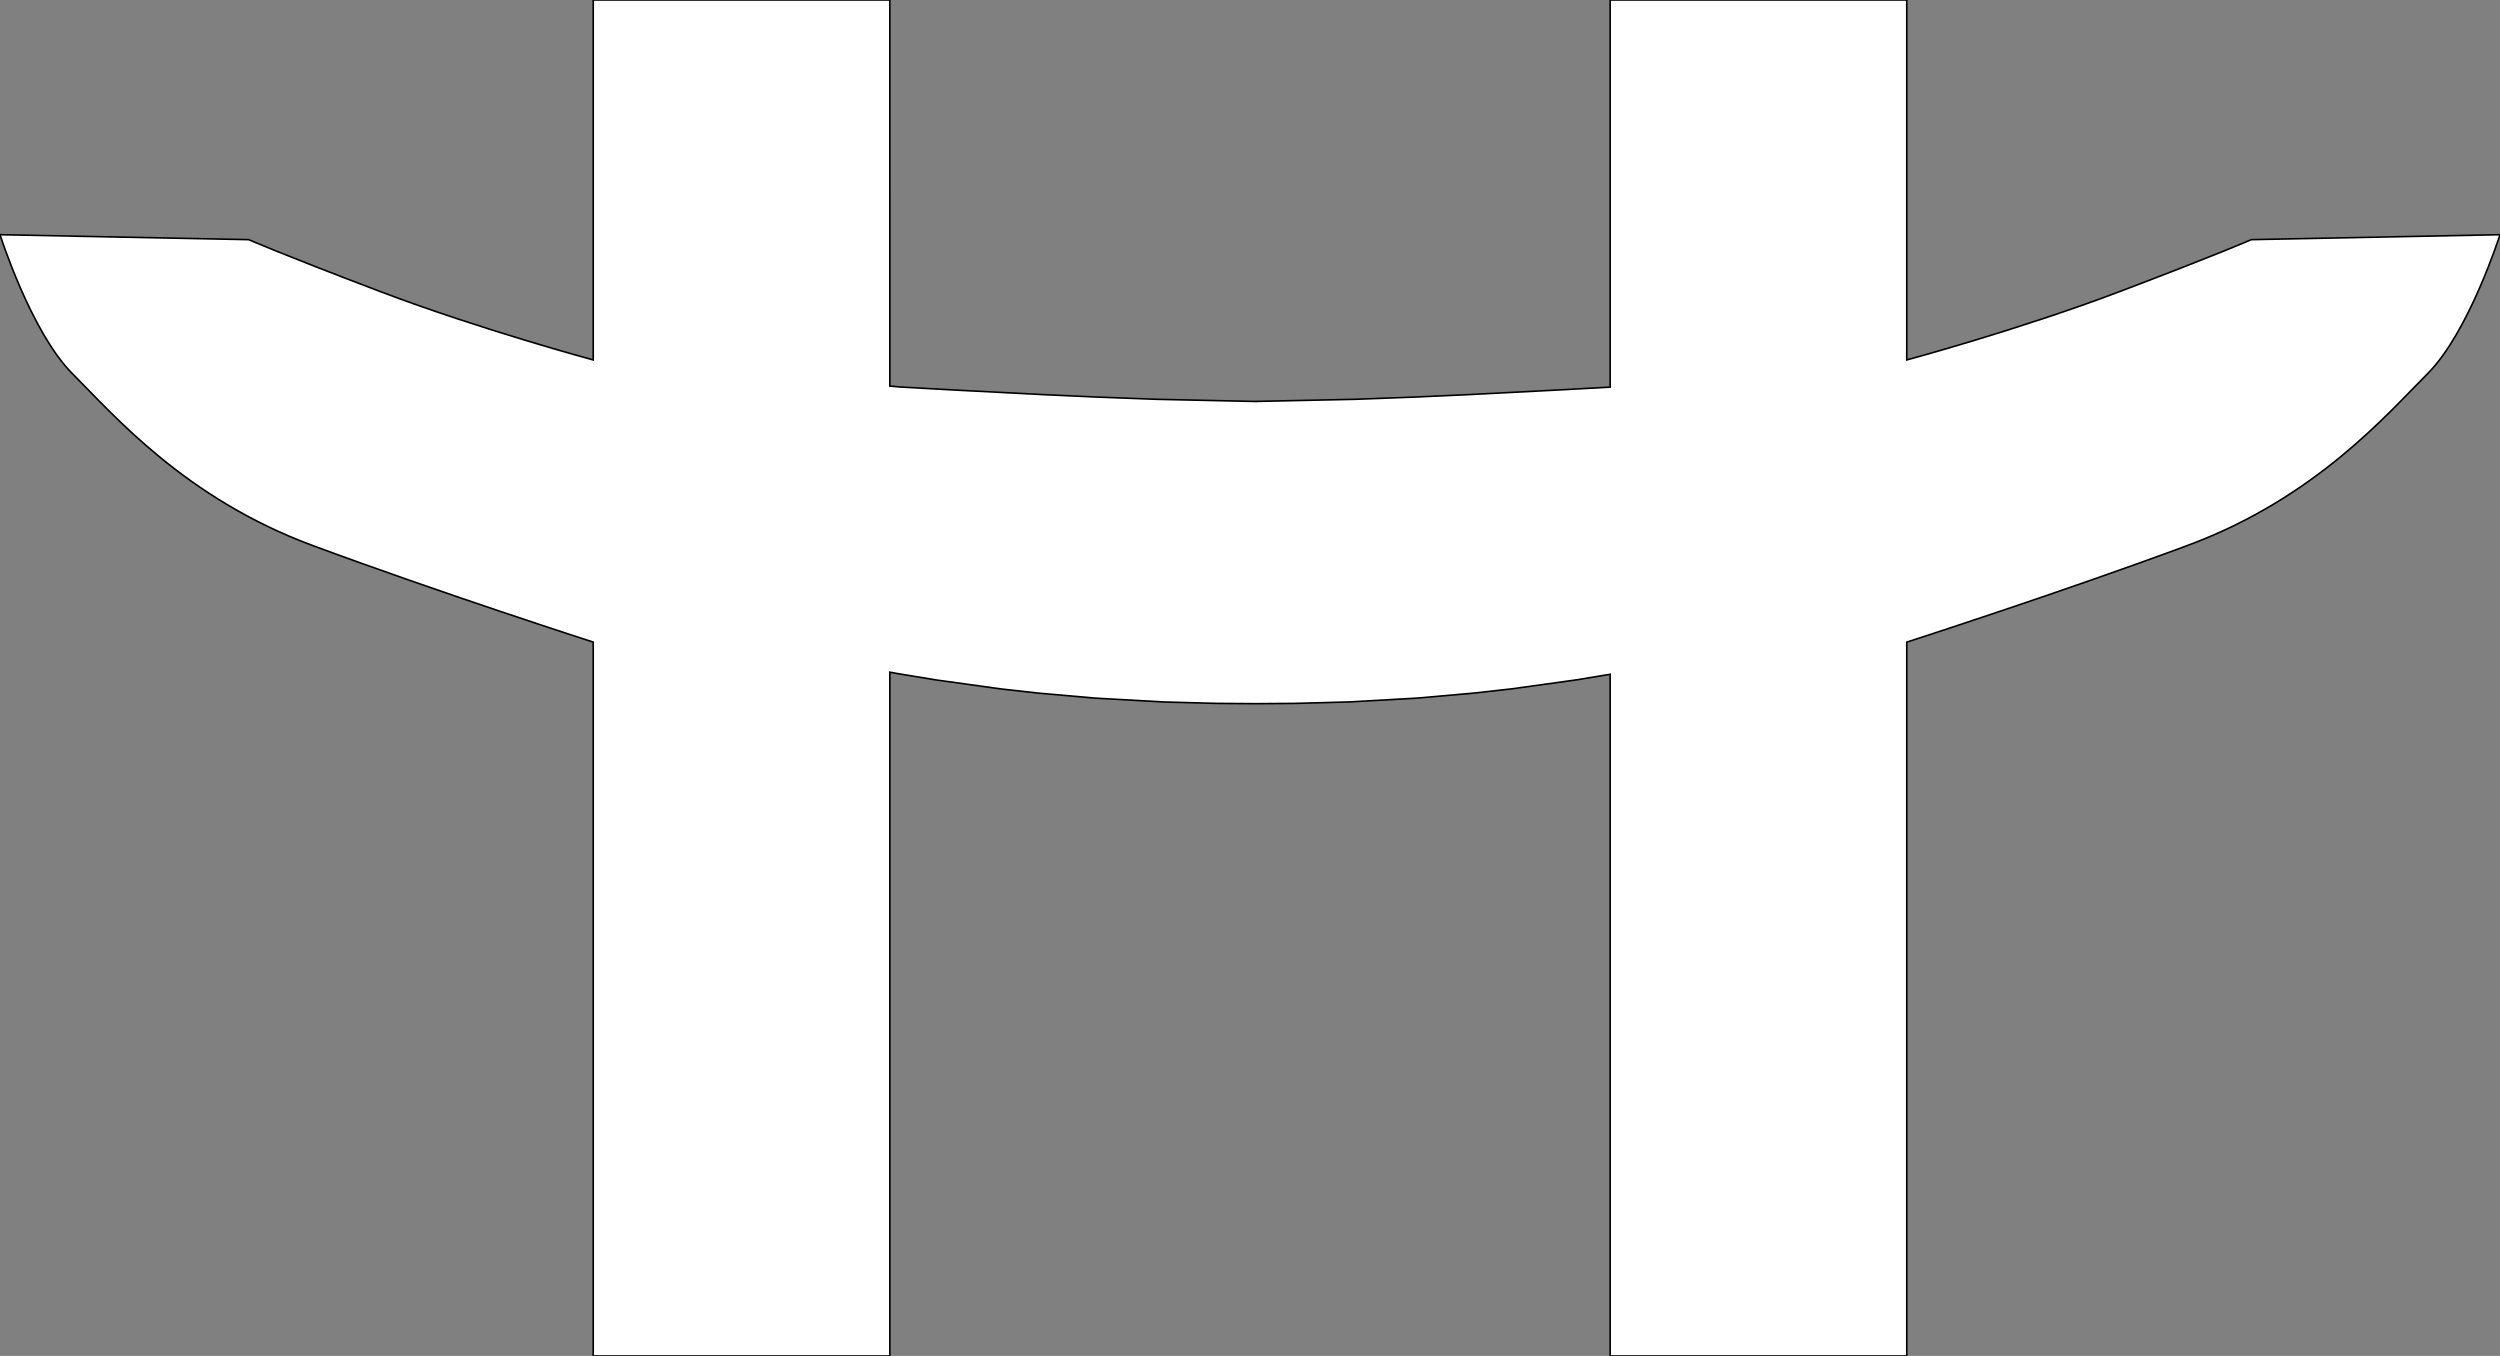 <?xml version="1.0" encoding="UTF-8" standalone="no"?>
<svg
   width="152.586"
   height="82.758"
   version="1.1"
   viewBox="0 0 152.586 82.758"
   xml:space="preserve"
   id="svg1068"
   xmlns="http://www.w3.org/2000/svg"
   xmlns:svg="http://www.w3.org/2000/svg"
   xmlns:rdf="http://www.w3.org/1999/02/22-rdf-syntax-ns#"
   xmlns:cc="http://creativecommons.org/ns#"
   xmlns:dc="http://purl.org/dc/elements/1.1/"><rect x="0" y="0" width="152.586" height="82.758" fill="#808080" stroke="none"/><defs
   id="defs1072">
	
		
	
</defs><title
   id="title1062">P05013</title>


<path
   id="path1"
   style="fill:#ffffff;fill-opacity:1;fill-rule:evenodd;stroke:#000000;stroke-width:0.1;stroke-miterlimit:10;paint-order:markers stroke fill"
   d="m 36.207,0 v 3.125 17.26 1.584 c 0,0 -6.893,-1.859 -12.977,-4.166 -6.084,-2.307 -8.049,-3.176 -8.049,-3.176 L 0,14.324 c 0,0 1.894,5.952 4.416,8.479 2.522,2.526 6.871,7.602 14.645,10.486 7.774,2.884 17.146,5.902 17.146,5.902 V 82.758 H 54.311 V 41.025 l 0.453,0.084 2.34,0.387 3.957,0.549 2.281,0.256 3.473,0.307 4.195,0.236 3.281,0.088 2.365,0.016 2.363,-0.016 3.283,-0.088 4.195,-0.236 3.473,-0.307 L 92.25,42.045 96.209,41.496 98.275,41.154 V 82.758 H 116.379 V 39.191 c 0,0 9.373,-3.018 17.146,-5.902 7.773,-2.884 12.123,-7.96 14.645,-10.486 2.522,-2.526 4.416,-8.479 4.416,-8.479 l -15.182,0.303 c 0,0 -1.965,0.869 -8.049,3.176 -6.084,2.307 -12.977,4.166 -12.977,4.166 V 20.576 10.43 0 H 98.275 v 23.627 l -3.07,0.17 -5.541,0.287 -3.199,0.146 -3.725,0.141 L 76.656,24.5 v 0.004 l -6.084,-0.133 -3.727,-0.141 -3.197,-0.146 -5.541,-0.287 -3.197,-0.178 c 0,0 -0.482,-0.047 -0.6,-0.057 V 0 Z" /></svg>
